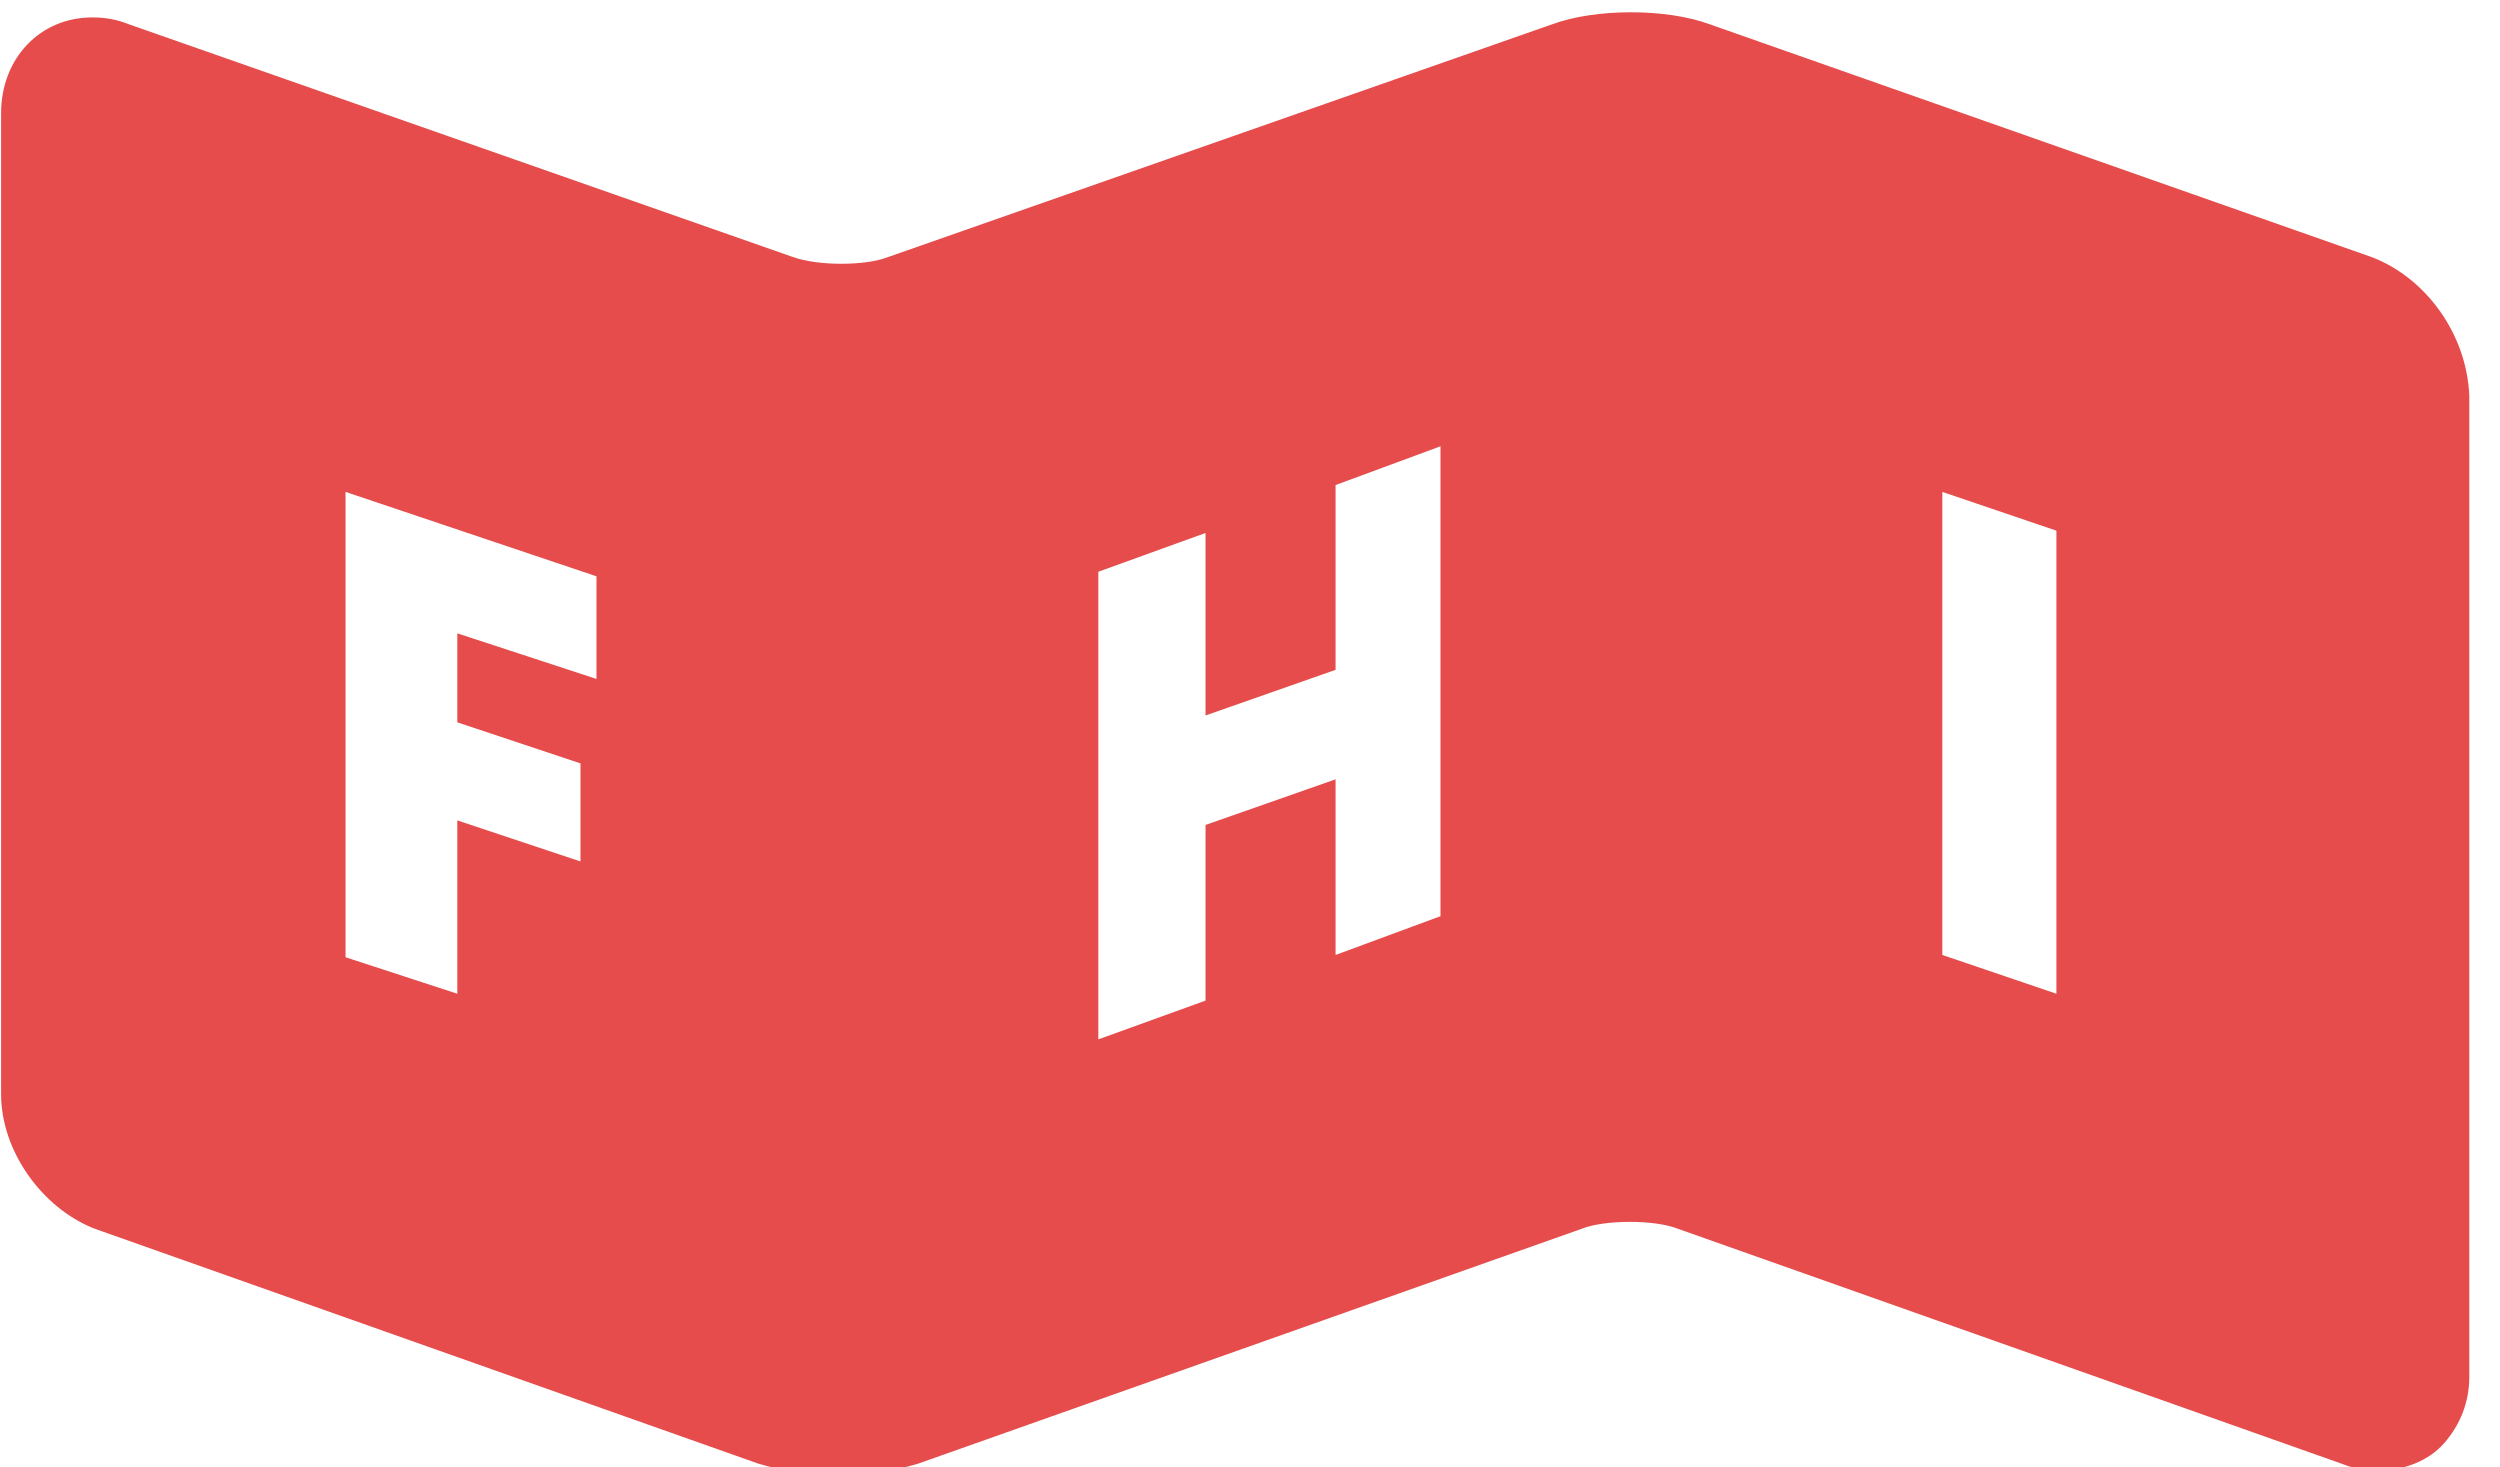 <svg xmlns="http://www.w3.org/2000/svg" width="92" height="54" viewBox="0 0 92 54" fill="none"><g clip-path="url(#clip0_4531_9331)"><path fill-rule="evenodd" clip-rule="evenodd" d="M62.916 0.893L87.26 9.455C89.275 10.211 90.786 12.309 90.87 14.576V50.673C90.87 51.596 90.534 52.436 89.946 53.107C89.359 53.779 88.435 54.115 87.512 54.115C87.008 54.115 86.588 54.031 86.169 53.863L61.74 45.216C60.901 44.881 59.054 44.881 58.215 45.216L33.786 53.863C32.947 54.115 31.939 54.283 30.848 54.283C29.757 54.283 28.749 54.115 27.91 53.863L3.481 45.216C1.551 44.461 0.04 42.362 0.04 40.264V4.167C0.04 2.152 1.467 0.641 3.397 0.641C3.901 0.641 4.321 0.725 4.741 0.893L29.169 9.455C30.092 9.791 31.855 9.791 32.695 9.455L57.123 0.893C58.718 0.305 61.321 0.305 62.916 0.893ZM49.149 35.143L53.01 33.716V16.423L49.149 17.85V24.65L44.364 26.329V19.613L40.419 21.04V38.249L44.364 36.822V30.358L49.149 28.679V35.143ZM71.478 35.143L75.676 36.57V19.529L71.478 18.102V35.143ZM21.95 24.985L16.829 23.307V26.581L21.362 28.092V31.701L16.829 30.19V36.57L12.716 35.227V18.102L21.95 21.208V24.985Z" fill="#E54C4B"></path></g><defs><clipPath id="clip0_4531_9331"><rect width="91.502" height="54" fill="white" transform="translate(0.039)"></rect></clipPath></defs></svg>